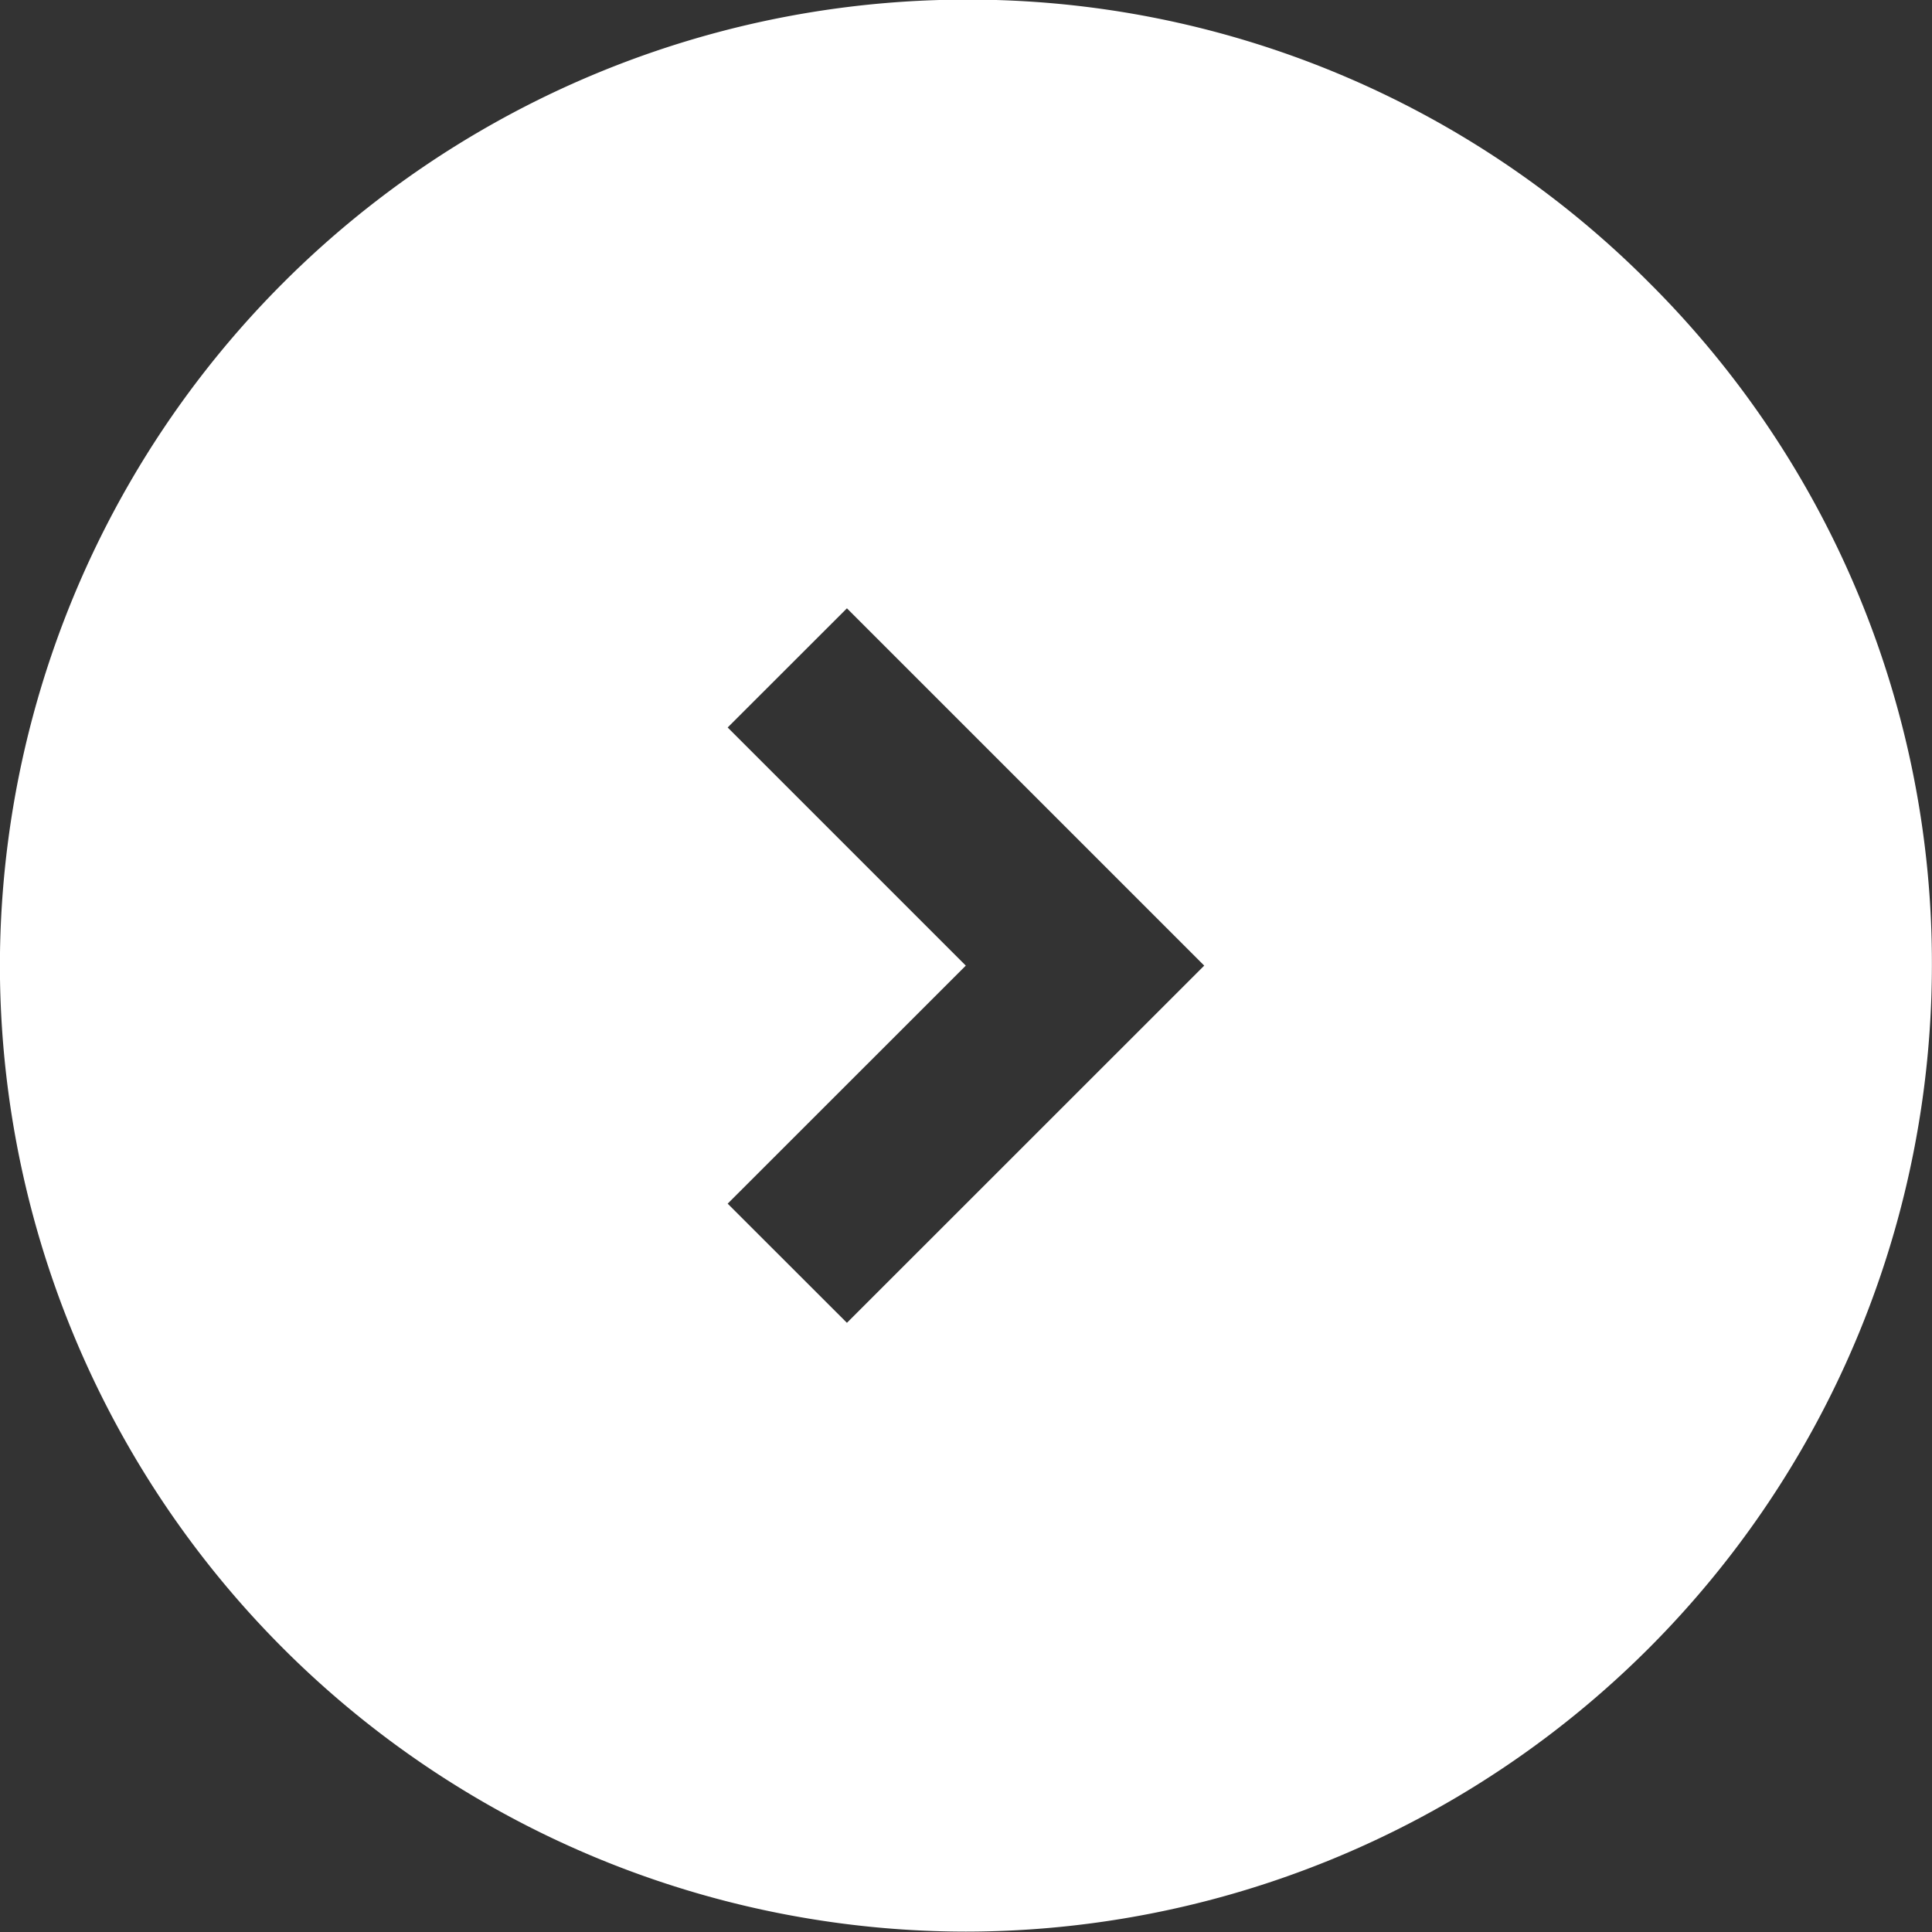 <svg xmlns="http://www.w3.org/2000/svg" width="20.234" height="20.234" viewBox="0 0 20.234 20.234">
  <rect x="0" y="0" width="20.234" height="20.234" fill="#333333" stroke="none"/>
  <path id="Subtraction_1" data-name="Subtraction 1" d="M-2535.916-1953.6a10.128,10.128,0,0,1-10.117-10.117,10.128,10.128,0,0,1,10.117-10.117,10.051,10.051,0,0,1,7.154,2.963,10.051,10.051,0,0,1,2.963,7.154A10.128,10.128,0,0,1-2535.916-1953.6Zm-1.246-13.859h0l-1.249,1.248,2.494,2.494-2.494,2.493,1.249,1.248,3.742-3.741-3.742-3.742Z" transform="translate(2546.032 1973.83)" fill="#fff"/>
</svg>
